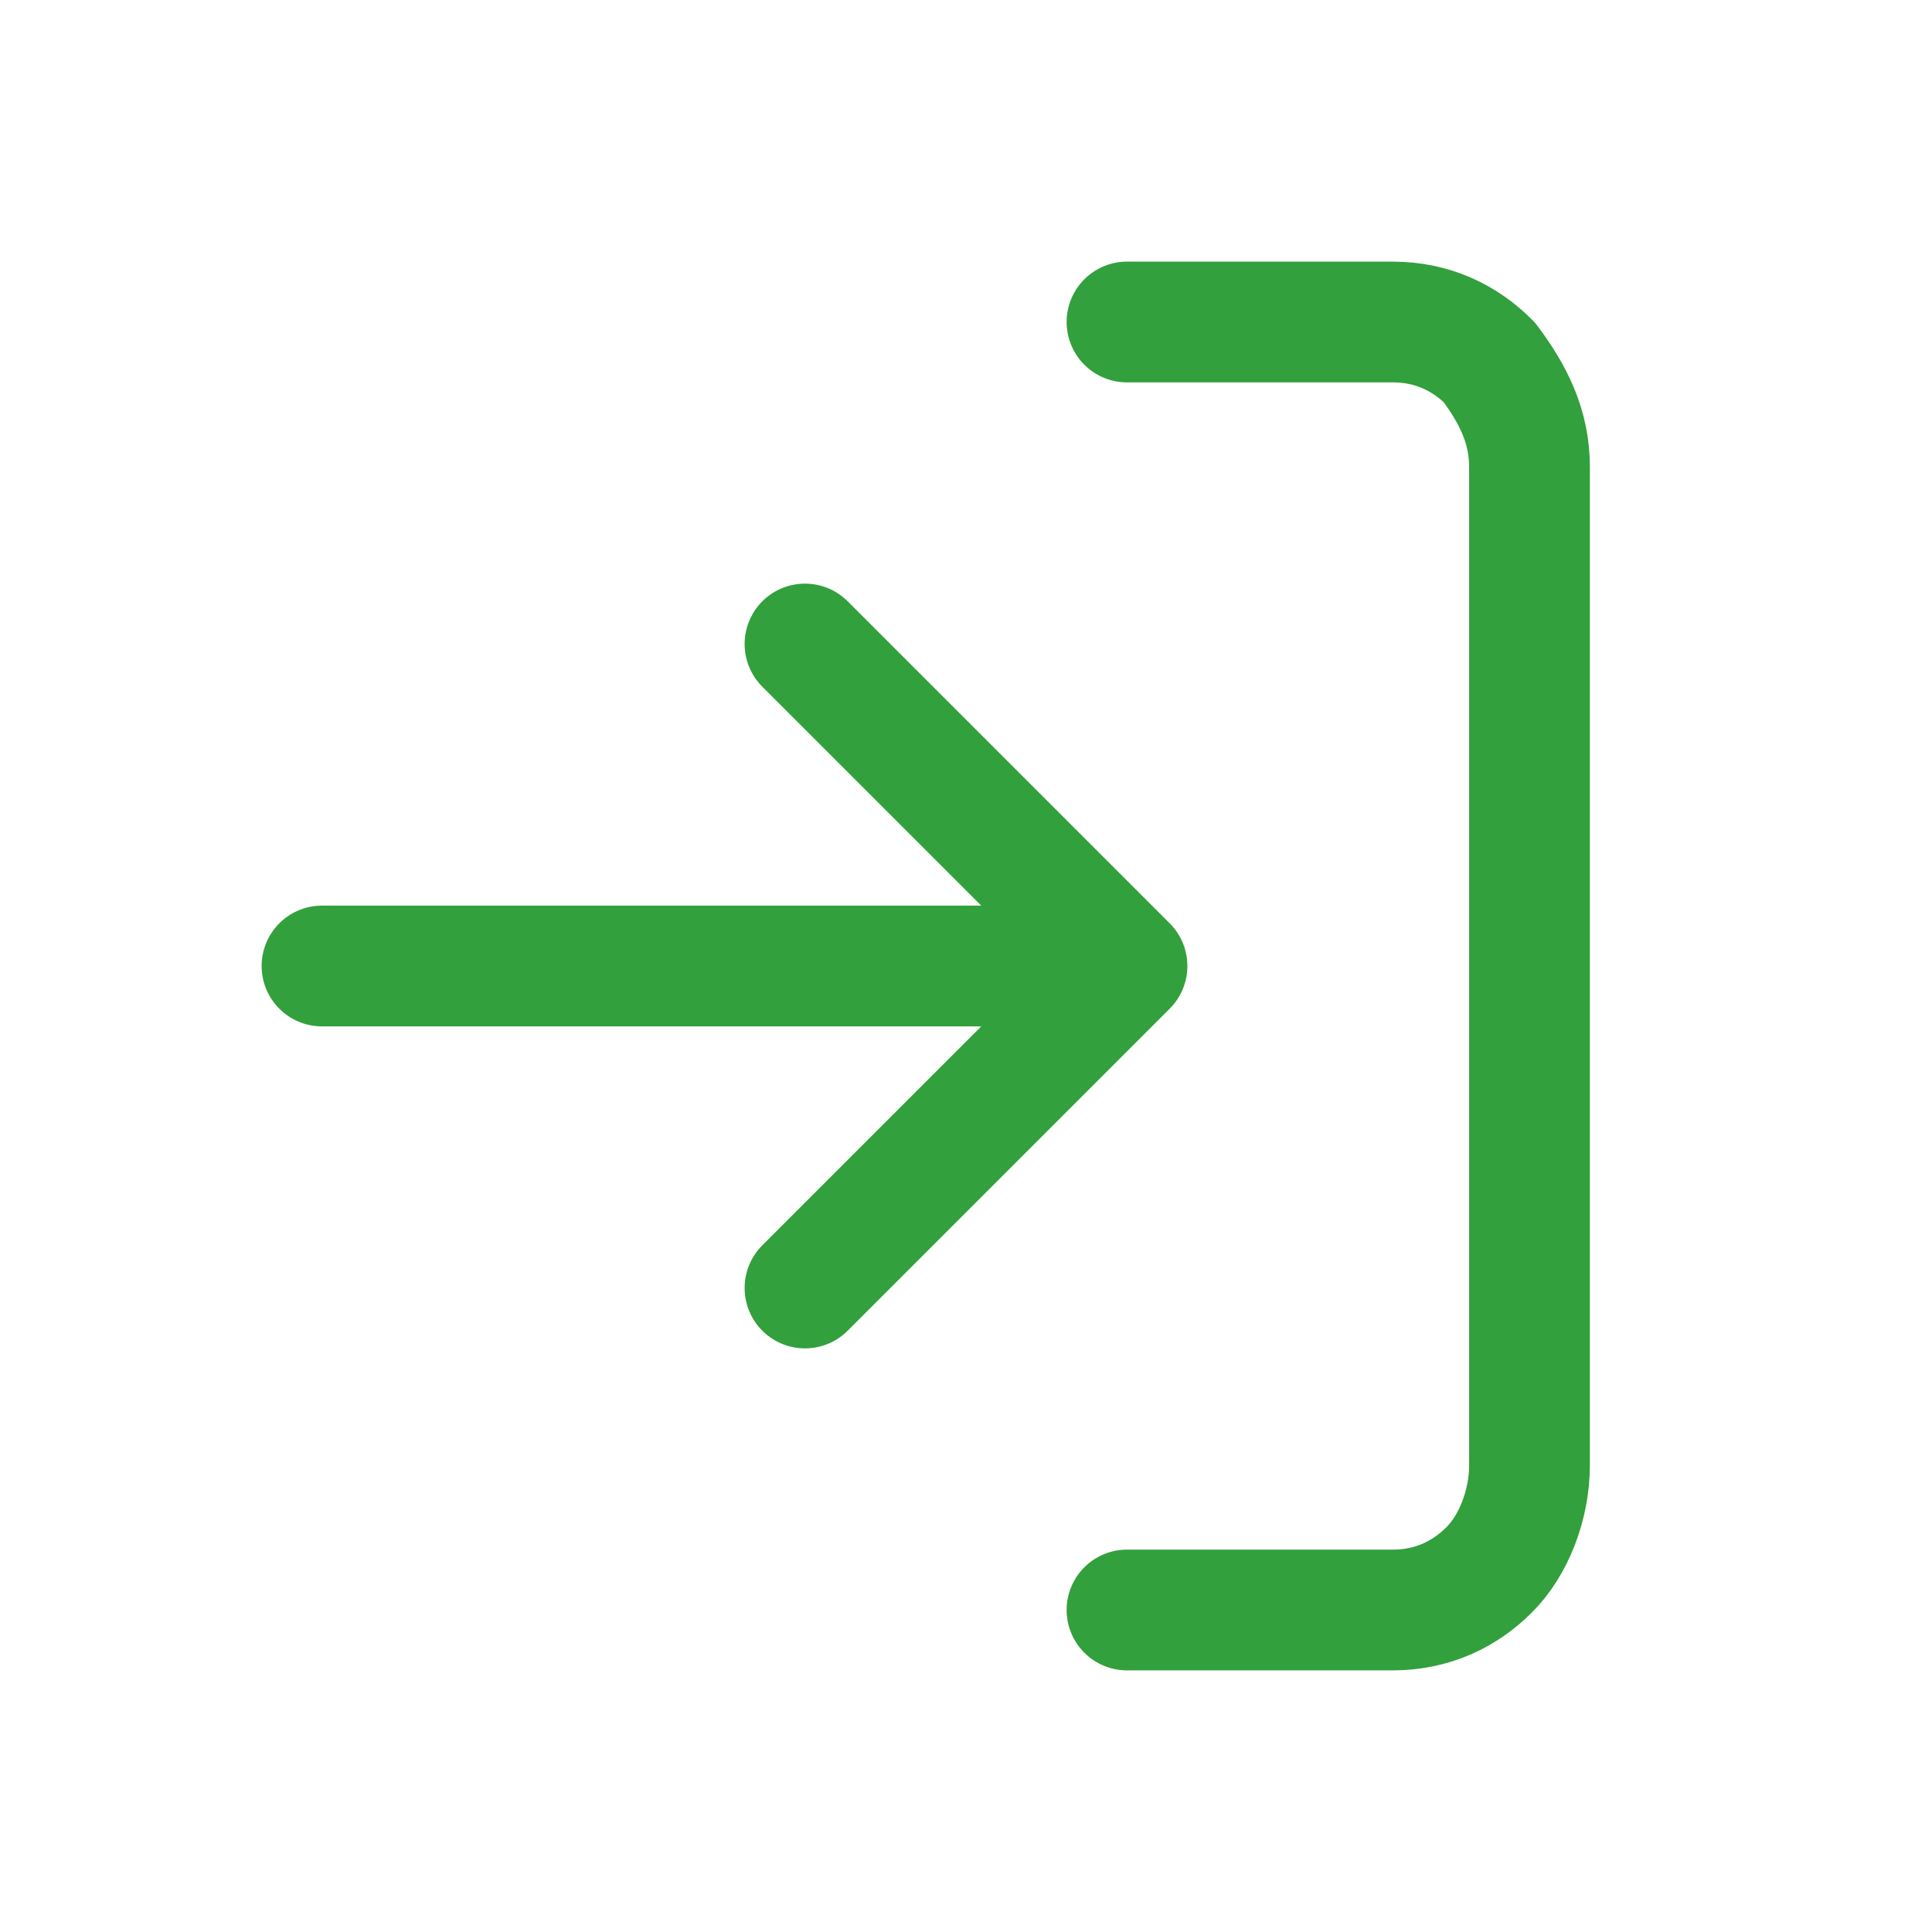 <svg width="24" height="24" fill="none" xmlns="http://www.w3.org/2000/svg"><path d="M14 4h3.3c.5 0 .9.2 1.2.5.3.4.5.8.5 1.3v12.4c0 .5-.2 1-.5 1.3-.3.3-.7.5-1.2.5H14M10 16l4-4-4-4M14 12H4" stroke="#32a03c" stroke-width="1.5" stroke-linecap="round" stroke-linejoin="round"/></svg>